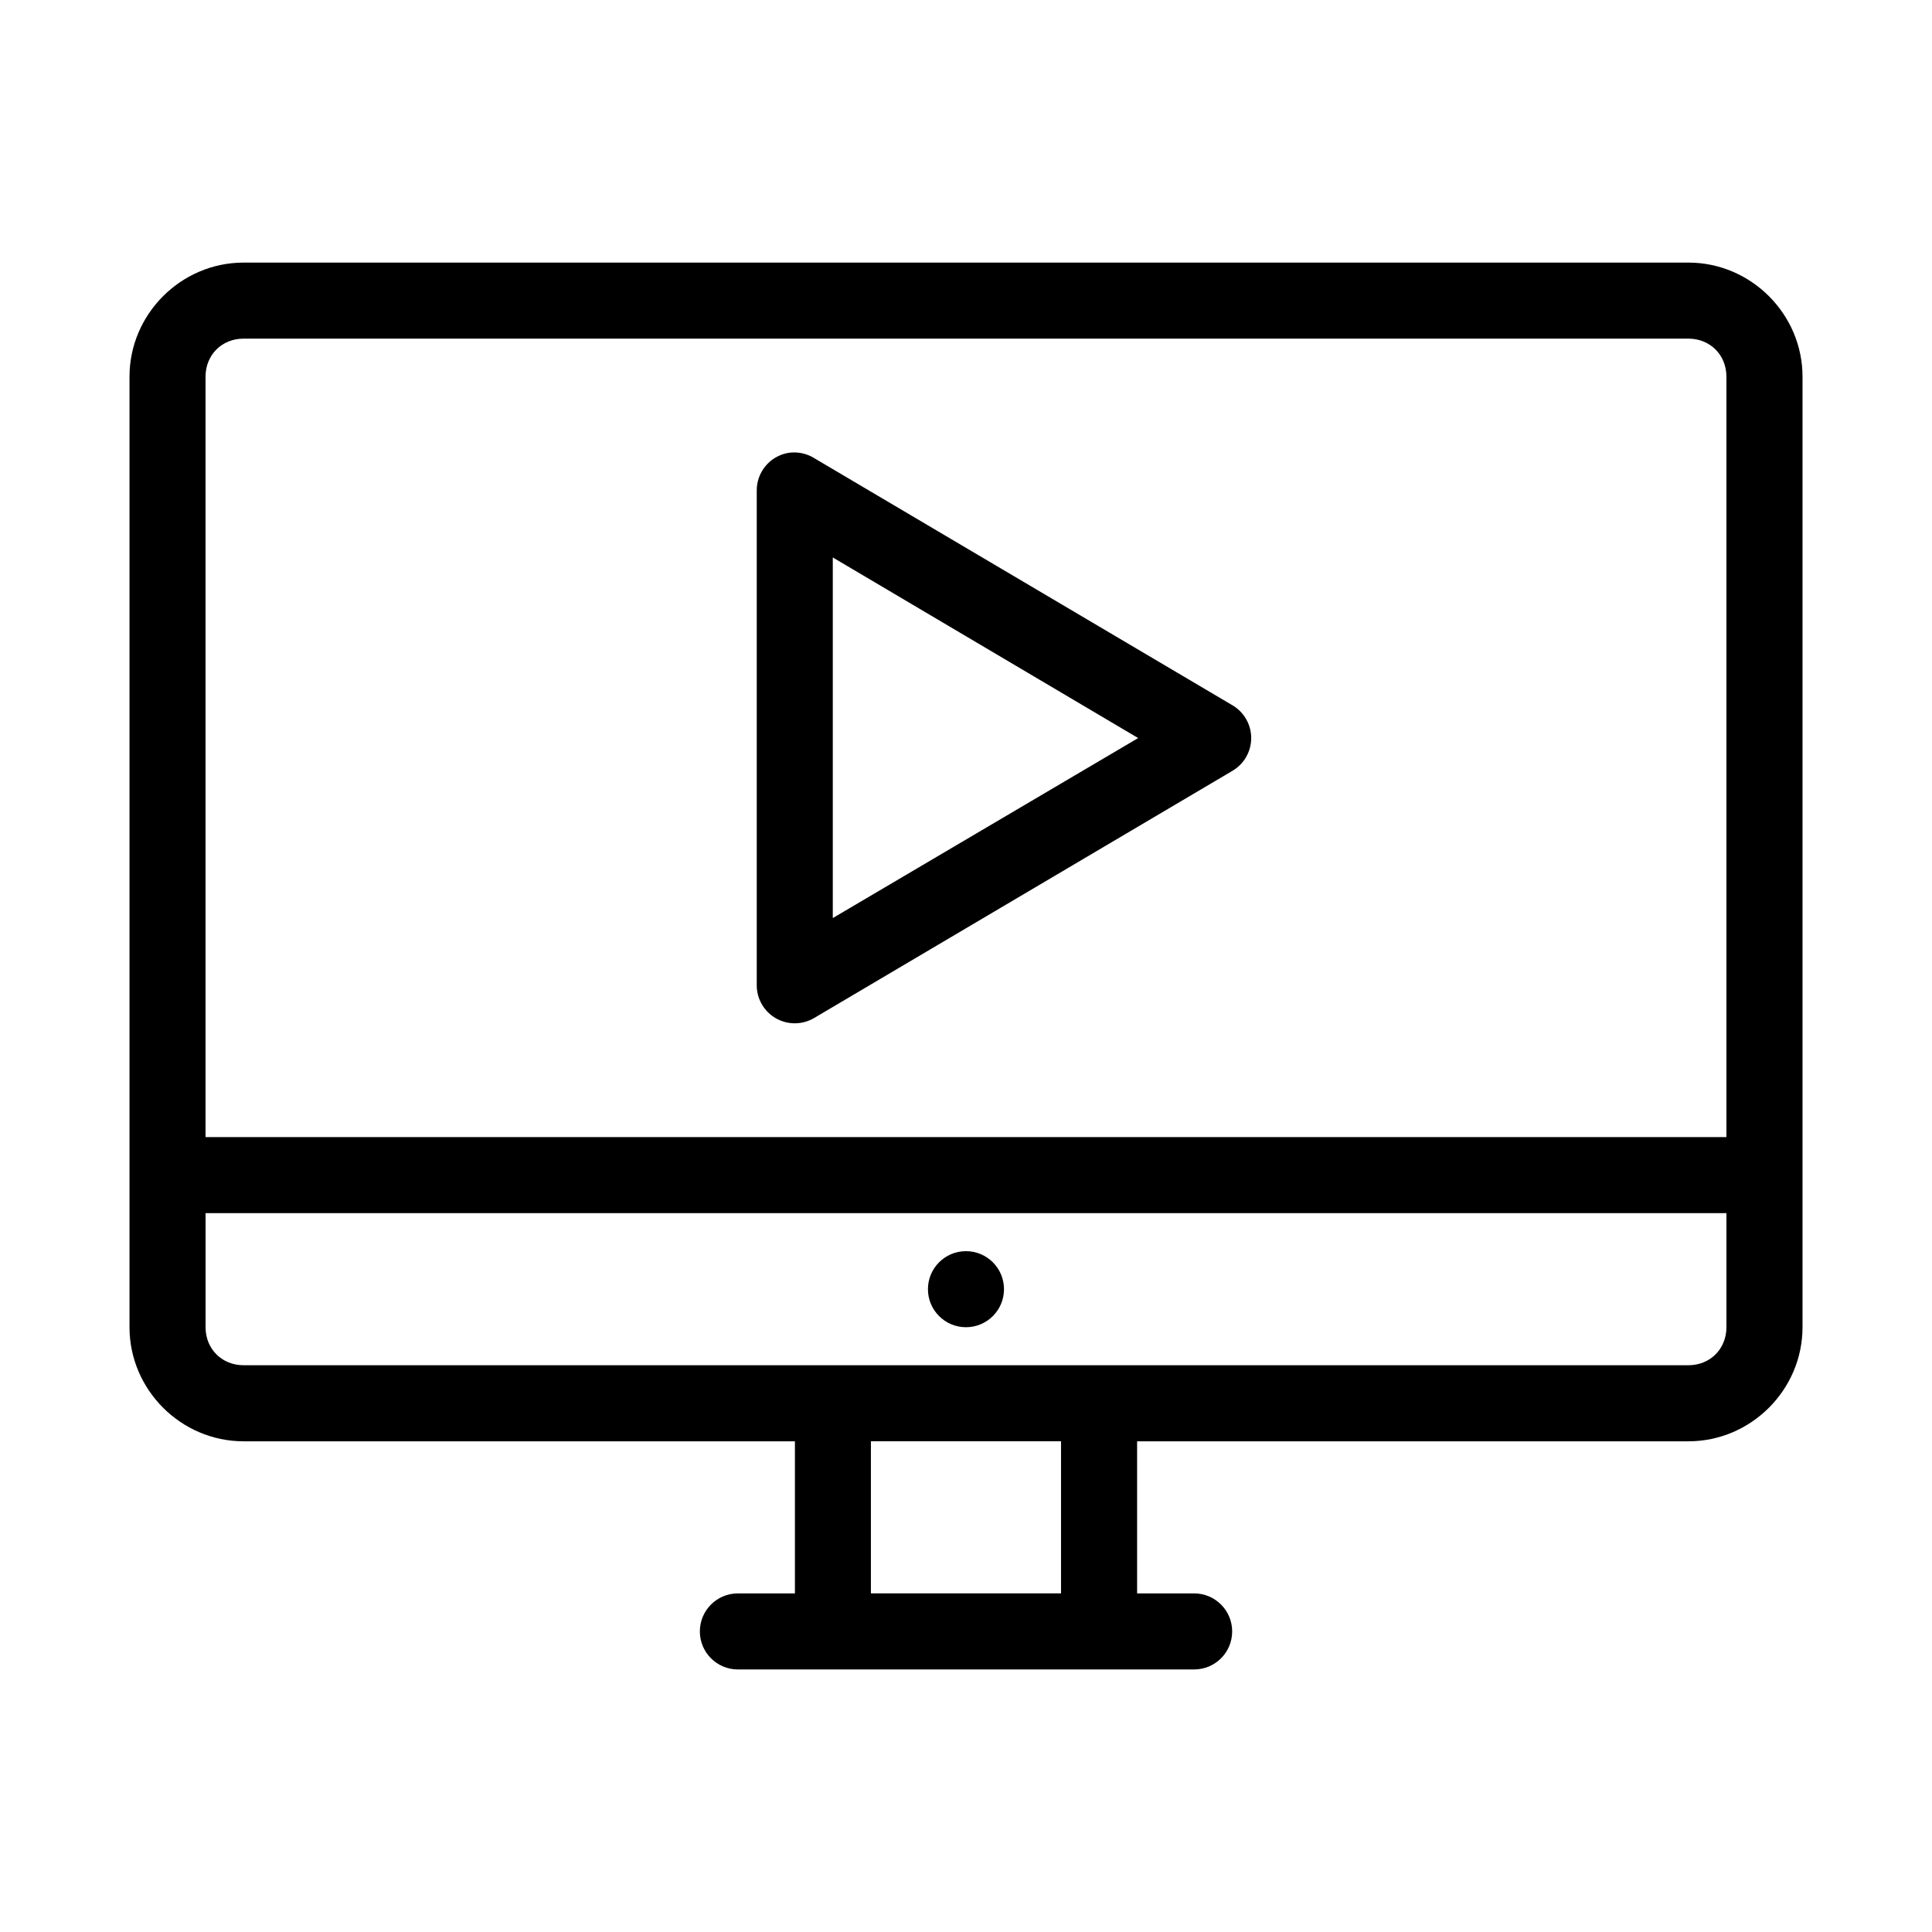 <?xml version="1.0" encoding="UTF-8"?>
<!-- Uploaded to: ICON Repo, www.svgrepo.com, Generator: ICON Repo Mixer Tools -->
<svg fill="#000000" width="800px" height="800px" version="1.1" viewBox="144 144 512 512" xmlns="http://www.w3.org/2000/svg">
 <g>
  <path d="m208.55 213.59c-16.574 0-30.23 13.656-30.23 30.23v251.91c0 16.574 13.656 30.23 30.23 30.23h146.11v40.305h-15.113c-5.566 0-10.078 4.512-10.078 10.078s4.512 10.078 10.078 10.078h120.91c5.566 0 10.078-4.512 10.078-10.078s-4.512-10.078-10.078-10.078h-15.113v-40.305h146.11c16.574 0 30.23-13.656 30.23-30.23v-251.91c0-16.574-13.656-30.23-30.23-30.23zm0 20.152h382.89c5.758 0 10.078 4.32 10.078 10.078v201.52h-403.05v-201.52c0-5.758 4.32-10.078 10.078-10.078zm-10.078 231.75h403.05v30.23c0 5.758-4.32 10.078-10.078 10.078h-382.89c-5.758 0-10.078-4.32-10.078-10.078v-30.23zm201.52 10.078c-5.566 0-10.078 4.512-10.078 10.078s4.512 10.078 10.078 10.078 10.078-4.512 10.078-10.078-4.512-10.078-10.078-10.078zm-25.191 50.383h50.383v40.305h-50.383z"/>
  <path d="m352.89 264.02c-4.879 0.852-8.418 5.125-8.344 10.078v130.99-0.004c-0.008 3.637 1.945 6.996 5.106 8.793 3.164 1.793 7.051 1.742 10.168-0.133l110.84-65.496h-0.004c3.055-1.816 4.926-5.106 4.926-8.656 0-3.555-1.871-6.844-4.926-8.66l-110.84-65.496h0.004c-2.062-1.293-4.523-1.797-6.93-1.418zm11.809 27.711 80.926 47.863-80.926 47.703z"/>
 </g>
</svg>